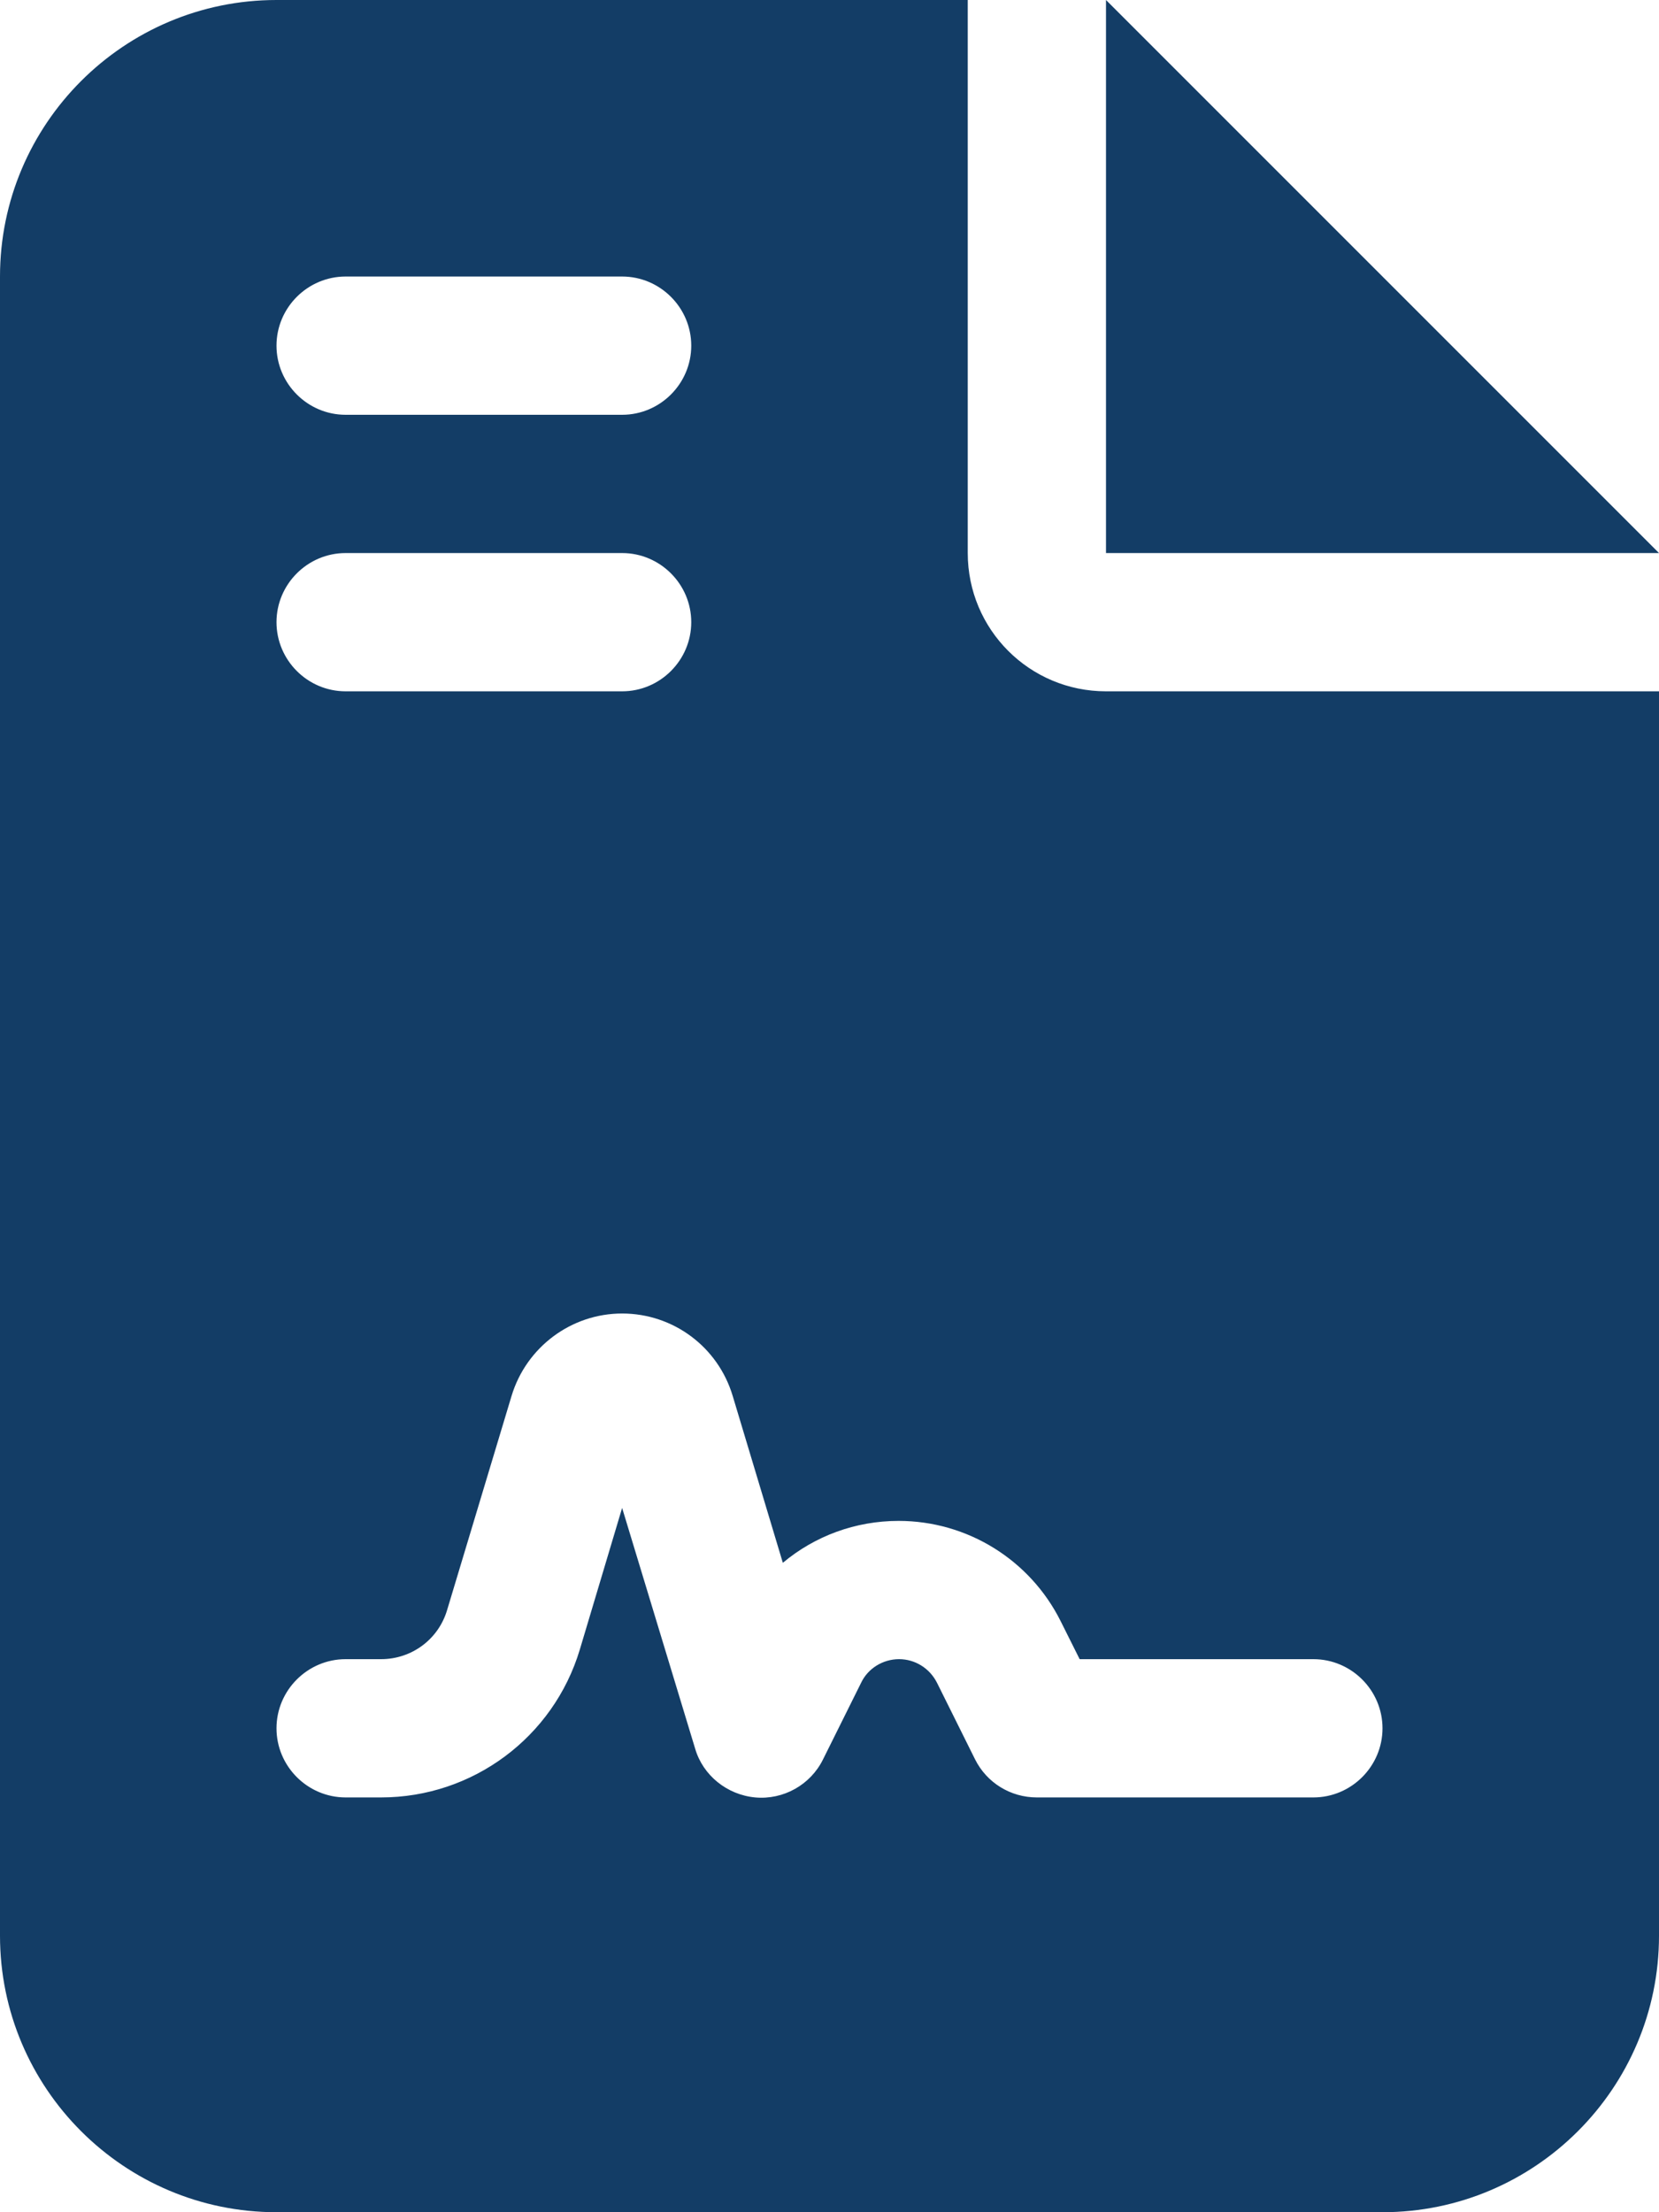 <?xml version="1.0" encoding="UTF-8"?>
<!-- Generator: Adobe Illustrator 28.3.0, SVG Export Plug-In . SVG Version: 6.00 Build 0)  -->
<svg xmlns="http://www.w3.org/2000/svg" xmlns:xlink="http://www.w3.org/1999/xlink" version="1.1" id="Layer_1" x="0px" y="0px" viewBox="0 0 384 512" style="enable-background:new 0 0 384 512;" xml:space="preserve">
<style type="text/css">
	.st0{fill:#133D66;}
</style>
<path class="st0" d="M64,0C28.7,0,0,28.7,0,64v384c0,35.3,28.7,64,64,64h256c35.3,0,64-28.7,64-64V160H256c-17.7,0-32-14.3-32-32V0  H64z M256,0v128h128L256,0z M80,64h64c8.8,0,16,7.2,16,16s-7.2,16-16,16H80c-8.8,0-16-7.2-16-16S71.2,64,80,64z M80,128h64  c8.8,0,16,7.2,16,16s-7.2,16-16,16H80c-8.8,0-16-7.2-16-16S71.2,128,80,128z M134.2,381.8c-6.1,20.3-24.8,34.2-46,34.2H80  c-8.8,0-16-7.2-16-16s7.2-16,16-16h8.2c7.1,0,13.3-4.6,15.3-11.4l14.9-49.5c3.4-11.3,13.8-19.1,25.6-19.1s22.2,7.7,25.6,19.1  l11.6,38.6c7.4-6.2,16.8-9.7,26.8-9.7c15.9,0,30.4,9,37.5,23.2l4.4,8.8H304c8.8,0,16,7.2,16,16s-7.2,16-16,16h-64  c-6.1,0-11.6-3.4-14.3-8.8l-8.8-17.7c-1.7-3.4-5.1-5.5-8.8-5.5s-7.2,2.1-8.8,5.5l-8.8,17.7c-2.9,5.9-9.2,9.4-15.7,8.8  s-12.1-5.1-13.9-11.3L144,349L134.2,381.8z"></path>
</svg>
